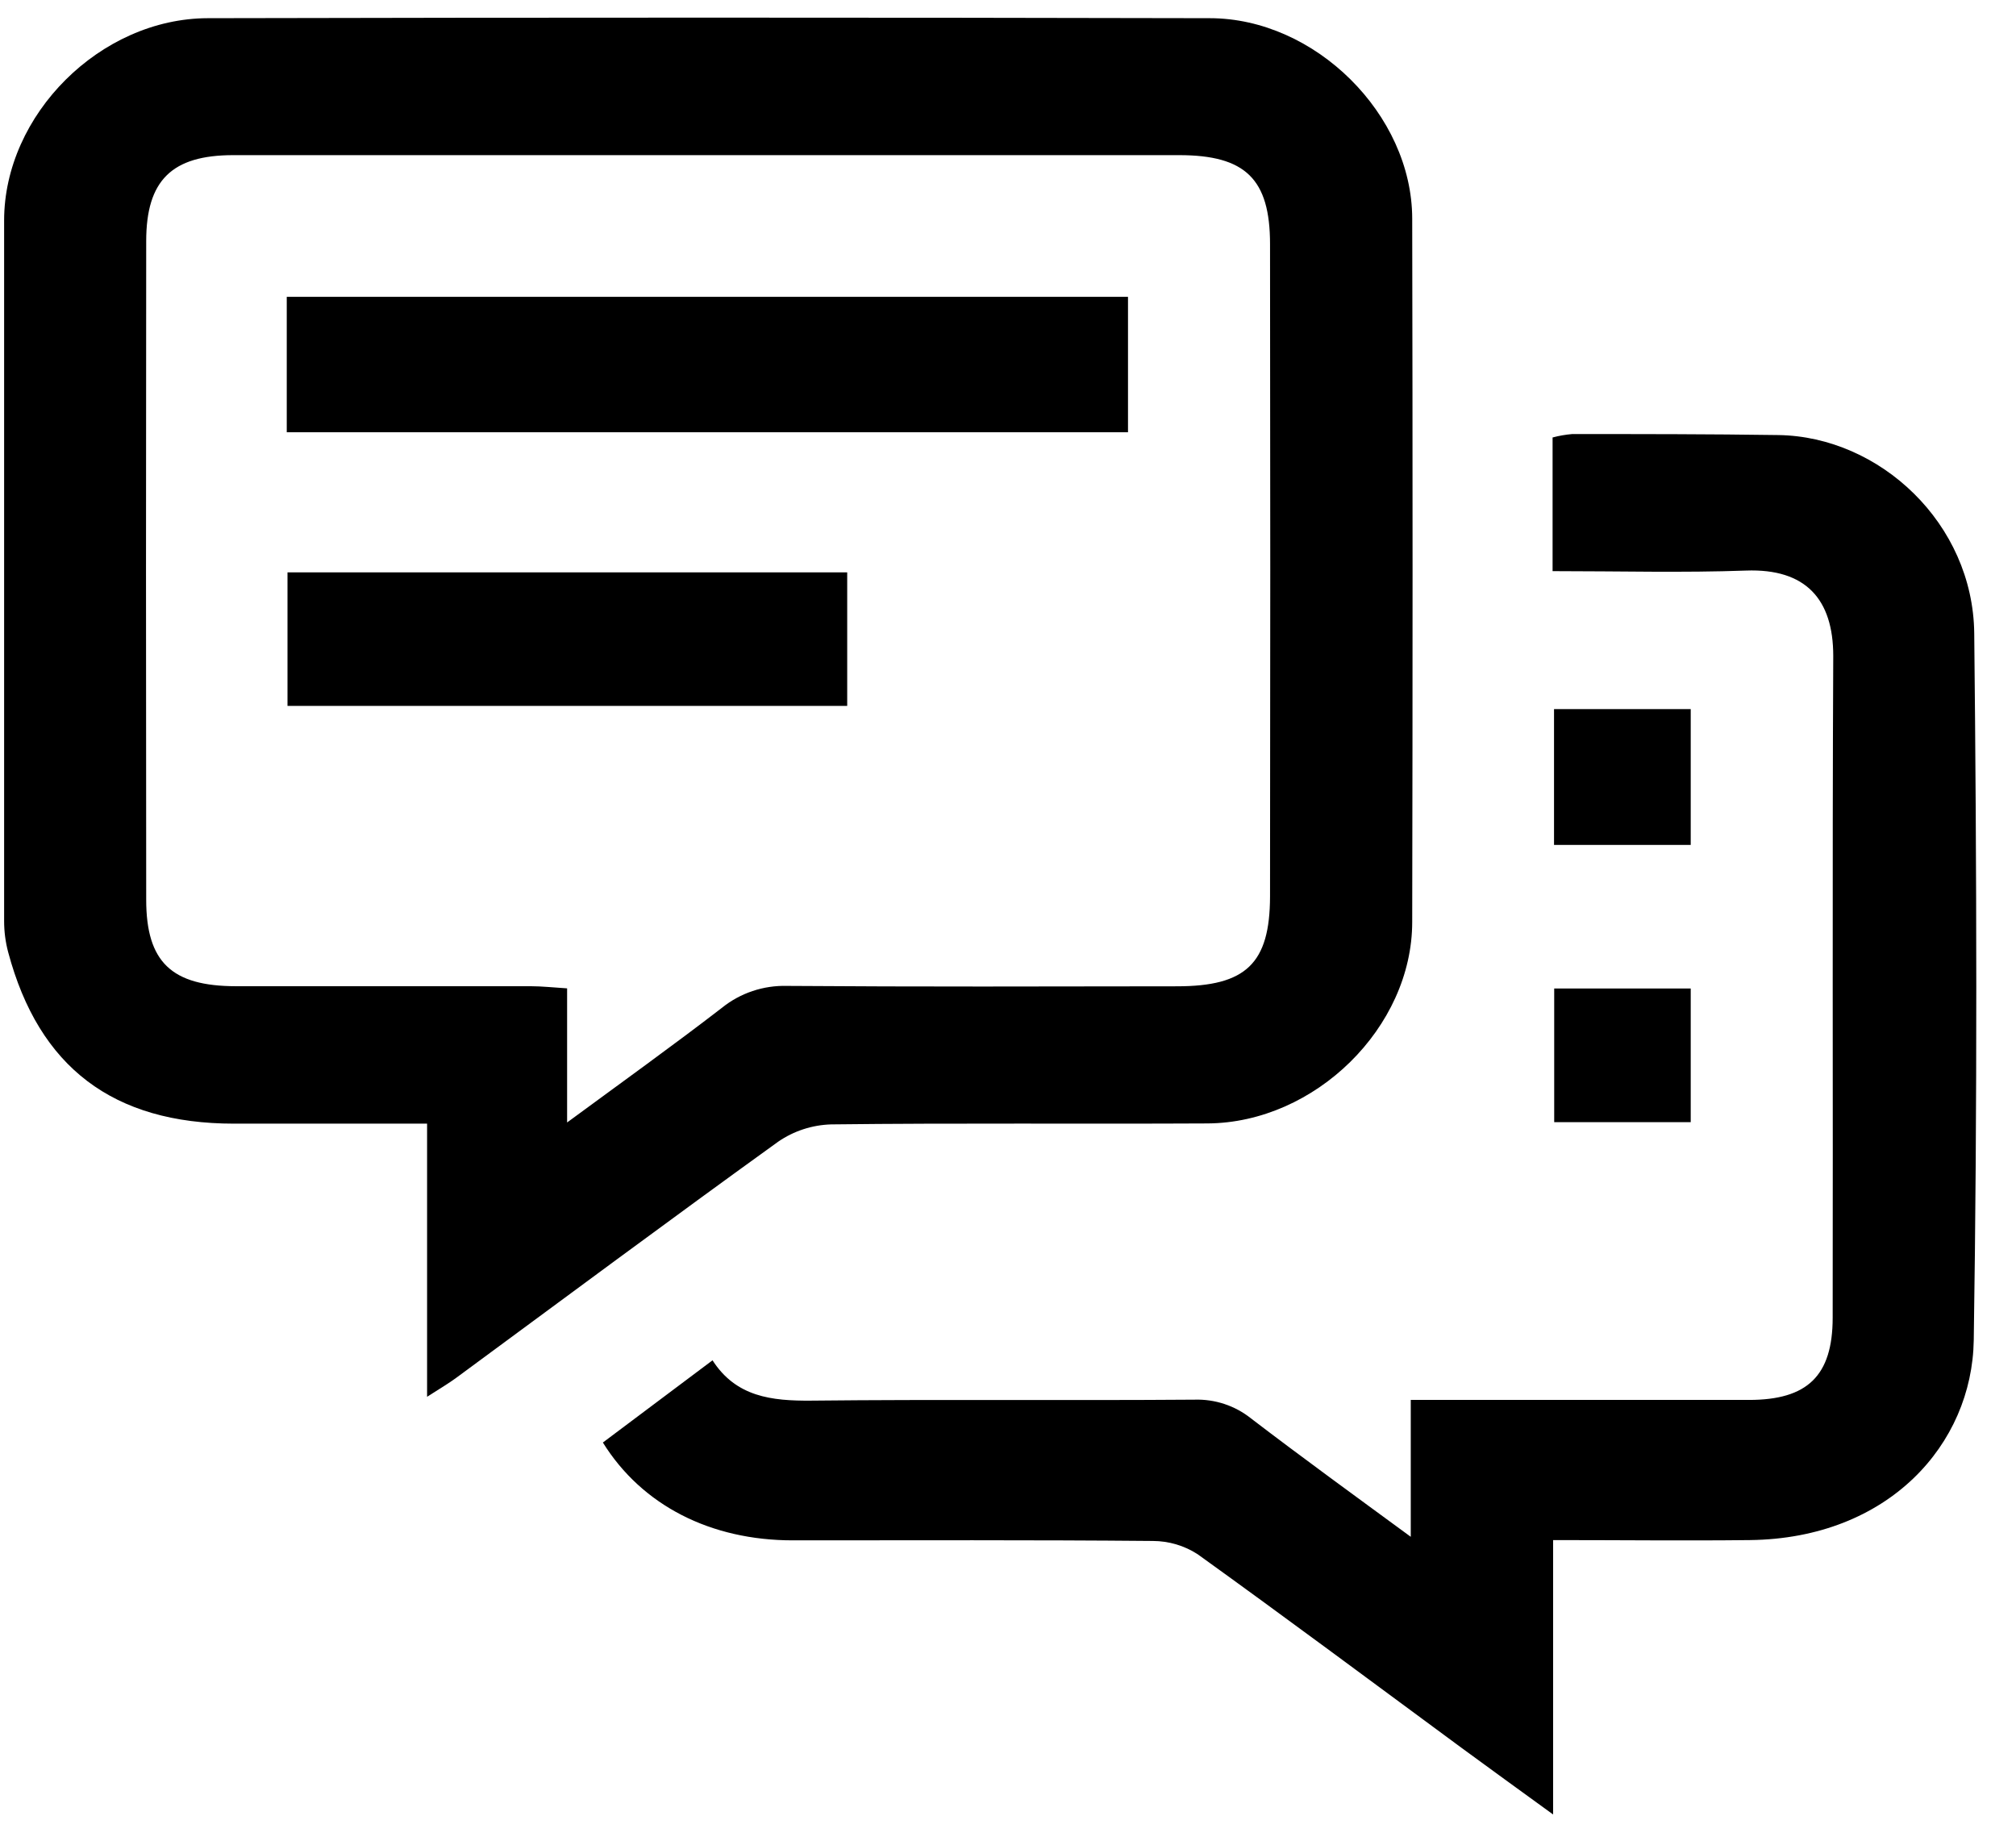 <?xml version="1.0" encoding="UTF-8"?>
<svg xmlns="http://www.w3.org/2000/svg" width="46" height="42" viewBox="0 0 46 42" fill="none">
  <path d="M9.745 31.871V25.639C8.213 25.639 6.778 25.639 5.342 25.639C2.583 25.639 0.89 24.355 0.188 21.732C0.125 21.498 0.094 21.257 0.094 21.015C0.094 15.689 0.094 10.361 0.094 5.031C0.094 2.619 2.287 0.419 4.744 0.415C12.361 0.398 19.98 0.398 27.602 0.415C30.01 0.415 32.218 2.614 32.223 4.984C32.234 10.335 32.234 15.687 32.223 21.037C32.223 23.442 30.007 25.619 27.553 25.634C24.69 25.649 21.826 25.622 18.964 25.656C18.531 25.669 18.111 25.806 17.757 26.05C15.293 27.825 12.858 29.637 10.412 31.437C10.235 31.567 10.048 31.677 9.745 31.871ZM12.94 25.612C14.215 24.674 15.362 23.852 16.471 22.997C16.89 22.658 17.421 22.48 17.964 22.496C20.927 22.518 23.89 22.509 26.852 22.505C28.43 22.505 28.976 21.986 28.979 20.452C28.986 15.492 28.986 10.532 28.979 5.571C28.979 4.082 28.416 3.541 26.907 3.54C19.712 3.54 12.518 3.54 5.323 3.54C3.92 3.54 3.336 4.116 3.336 5.502C3.33 10.511 3.33 15.52 3.336 20.529C3.336 21.951 3.915 22.502 5.385 22.503C7.626 22.503 9.867 22.503 12.108 22.503C12.368 22.503 12.63 22.533 12.94 22.552V25.612Z" fill="black"></path>
  <path d="M35.426 13.032V9.982C35.572 9.943 35.722 9.917 35.874 9.904C37.443 9.904 39.011 9.904 40.578 9.927C42.893 9.961 45.02 11.945 45.047 14.45C45.104 19.826 45.119 25.203 45.036 30.58C44.999 32.953 43.094 35.103 39.93 35.141C38.465 35.158 36.997 35.141 35.438 35.141V41.402C34.649 40.829 34.001 40.361 33.357 39.888C31.349 38.409 29.351 36.919 27.326 35.463C27.023 35.267 26.668 35.162 26.305 35.161C23.567 35.136 20.828 35.147 18.088 35.147C16.221 35.147 14.652 34.356 13.756 32.915L16.258 31.039C16.793 31.872 17.603 31.968 18.516 31.959C21.427 31.928 24.342 31.959 27.254 31.937C27.723 31.922 28.181 32.074 28.545 32.365C29.713 33.258 30.907 34.125 32.19 35.066V31.943H39.908C41.24 31.943 41.815 31.393 41.817 30.07C41.826 25.036 41.806 20.002 41.83 14.966C41.83 13.675 41.204 12.969 39.84 13.019C38.402 13.071 36.957 13.032 35.426 13.032Z" fill="black"></path>
  <path d="M35.459 16.18H38.578V19.279H35.459V16.18Z" fill="black"></path>
  <path d="M38.578 25.605H35.463V22.555H38.578V25.605Z" fill="black"></path>
  <path d="M6.543 9.863V6.773H25.738V9.863H6.543Z" fill="black"></path>
  <path d="M6.56 13.06H19.331V16.107H6.56V13.06Z" fill="black"></path>
</svg>
